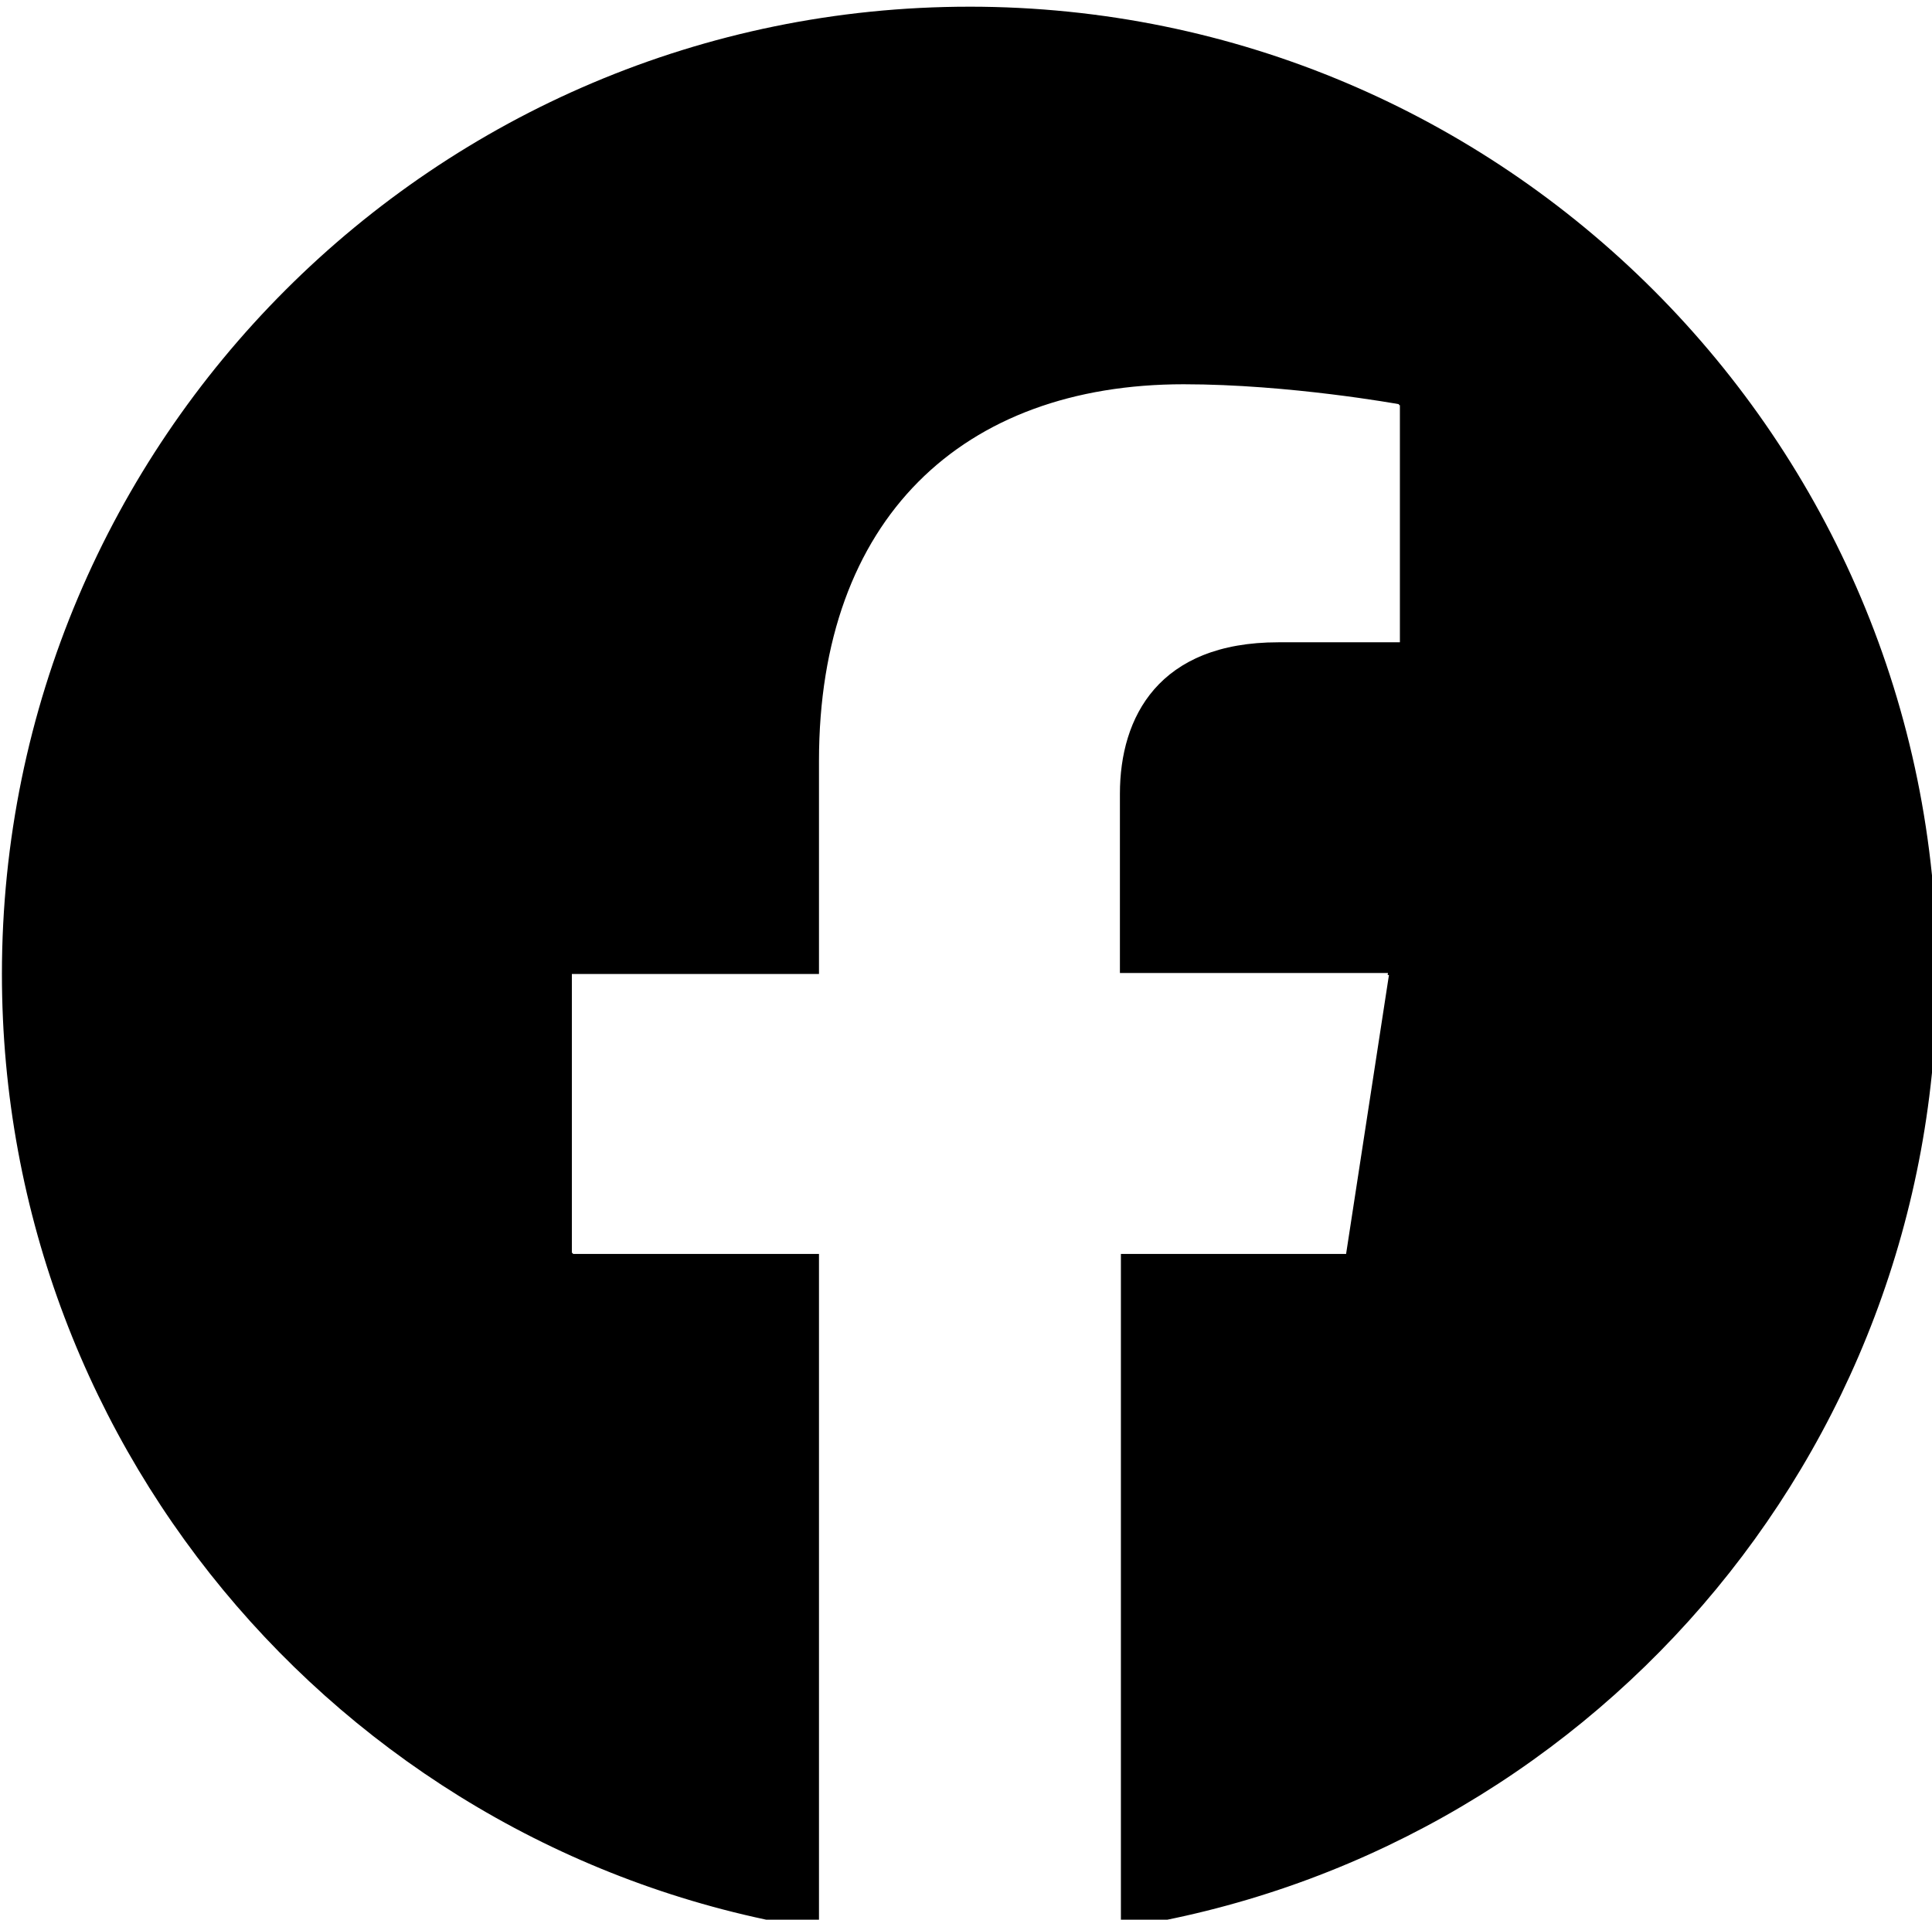 <?xml version="1.0" encoding="UTF-8" standalone="no"?>
<svg
   xmlns:dc="http://purl.org/dc/elements/1.1/"
   xmlns:cc="http://creativecommons.org/ns#"
   xmlns:rdf="http://www.w3.org/1999/02/22-rdf-syntax-ns#"
   xmlns:svg="http://www.w3.org/2000/svg"
   xmlns="http://www.w3.org/2000/svg"
   id="svg8"
   version="1.1"
   viewBox="0 0 51.382 51.065"
   height="51.065mm"
   width="51.382mm">
  <defs
     id="defs2" />
  <g
     transform="translate(-32.739,-113.302)"
     id="layer1">
    <path
       id="path819"
       transform="scale(0.265)"
       d="m 220.836,428.227 c -53.6,0 -97.1,43.5 -97.1,97.1 0,48.5 35.5,88.7 82,95.9 v -67.799 h -24.701 v -0.102 h -0.1 v -28 h 24.801 v -21.398 c 0,-24.3 14.4,-37.801 36.6,-37.801 10.6,0 21.6,2 21.6,2 v 0.084 c 0.004,6.8e-4 0.1,0.016 0.1,0.016 v 23.801 h -12.199 c -12,0 -15.9,7.499 -15.9,15.199 v 18 h 26.9 l -0.031,0.201 h 0.131 l -4.301,28 h -22.6 v 67.666 c 46.502,-7.184 81.9,-47.337 81.9,-95.768 0,-53.6 -43.5,-97.1 -97.1,-97.1 z"
       style="fill:#000000;stroke-width:1" />
  </g>
  <style
     type="text/css"
     id="style815">
	.st0{fill:#1877F2;}
	.st1{fill:#FFFFFF;}
</style>
</svg>
